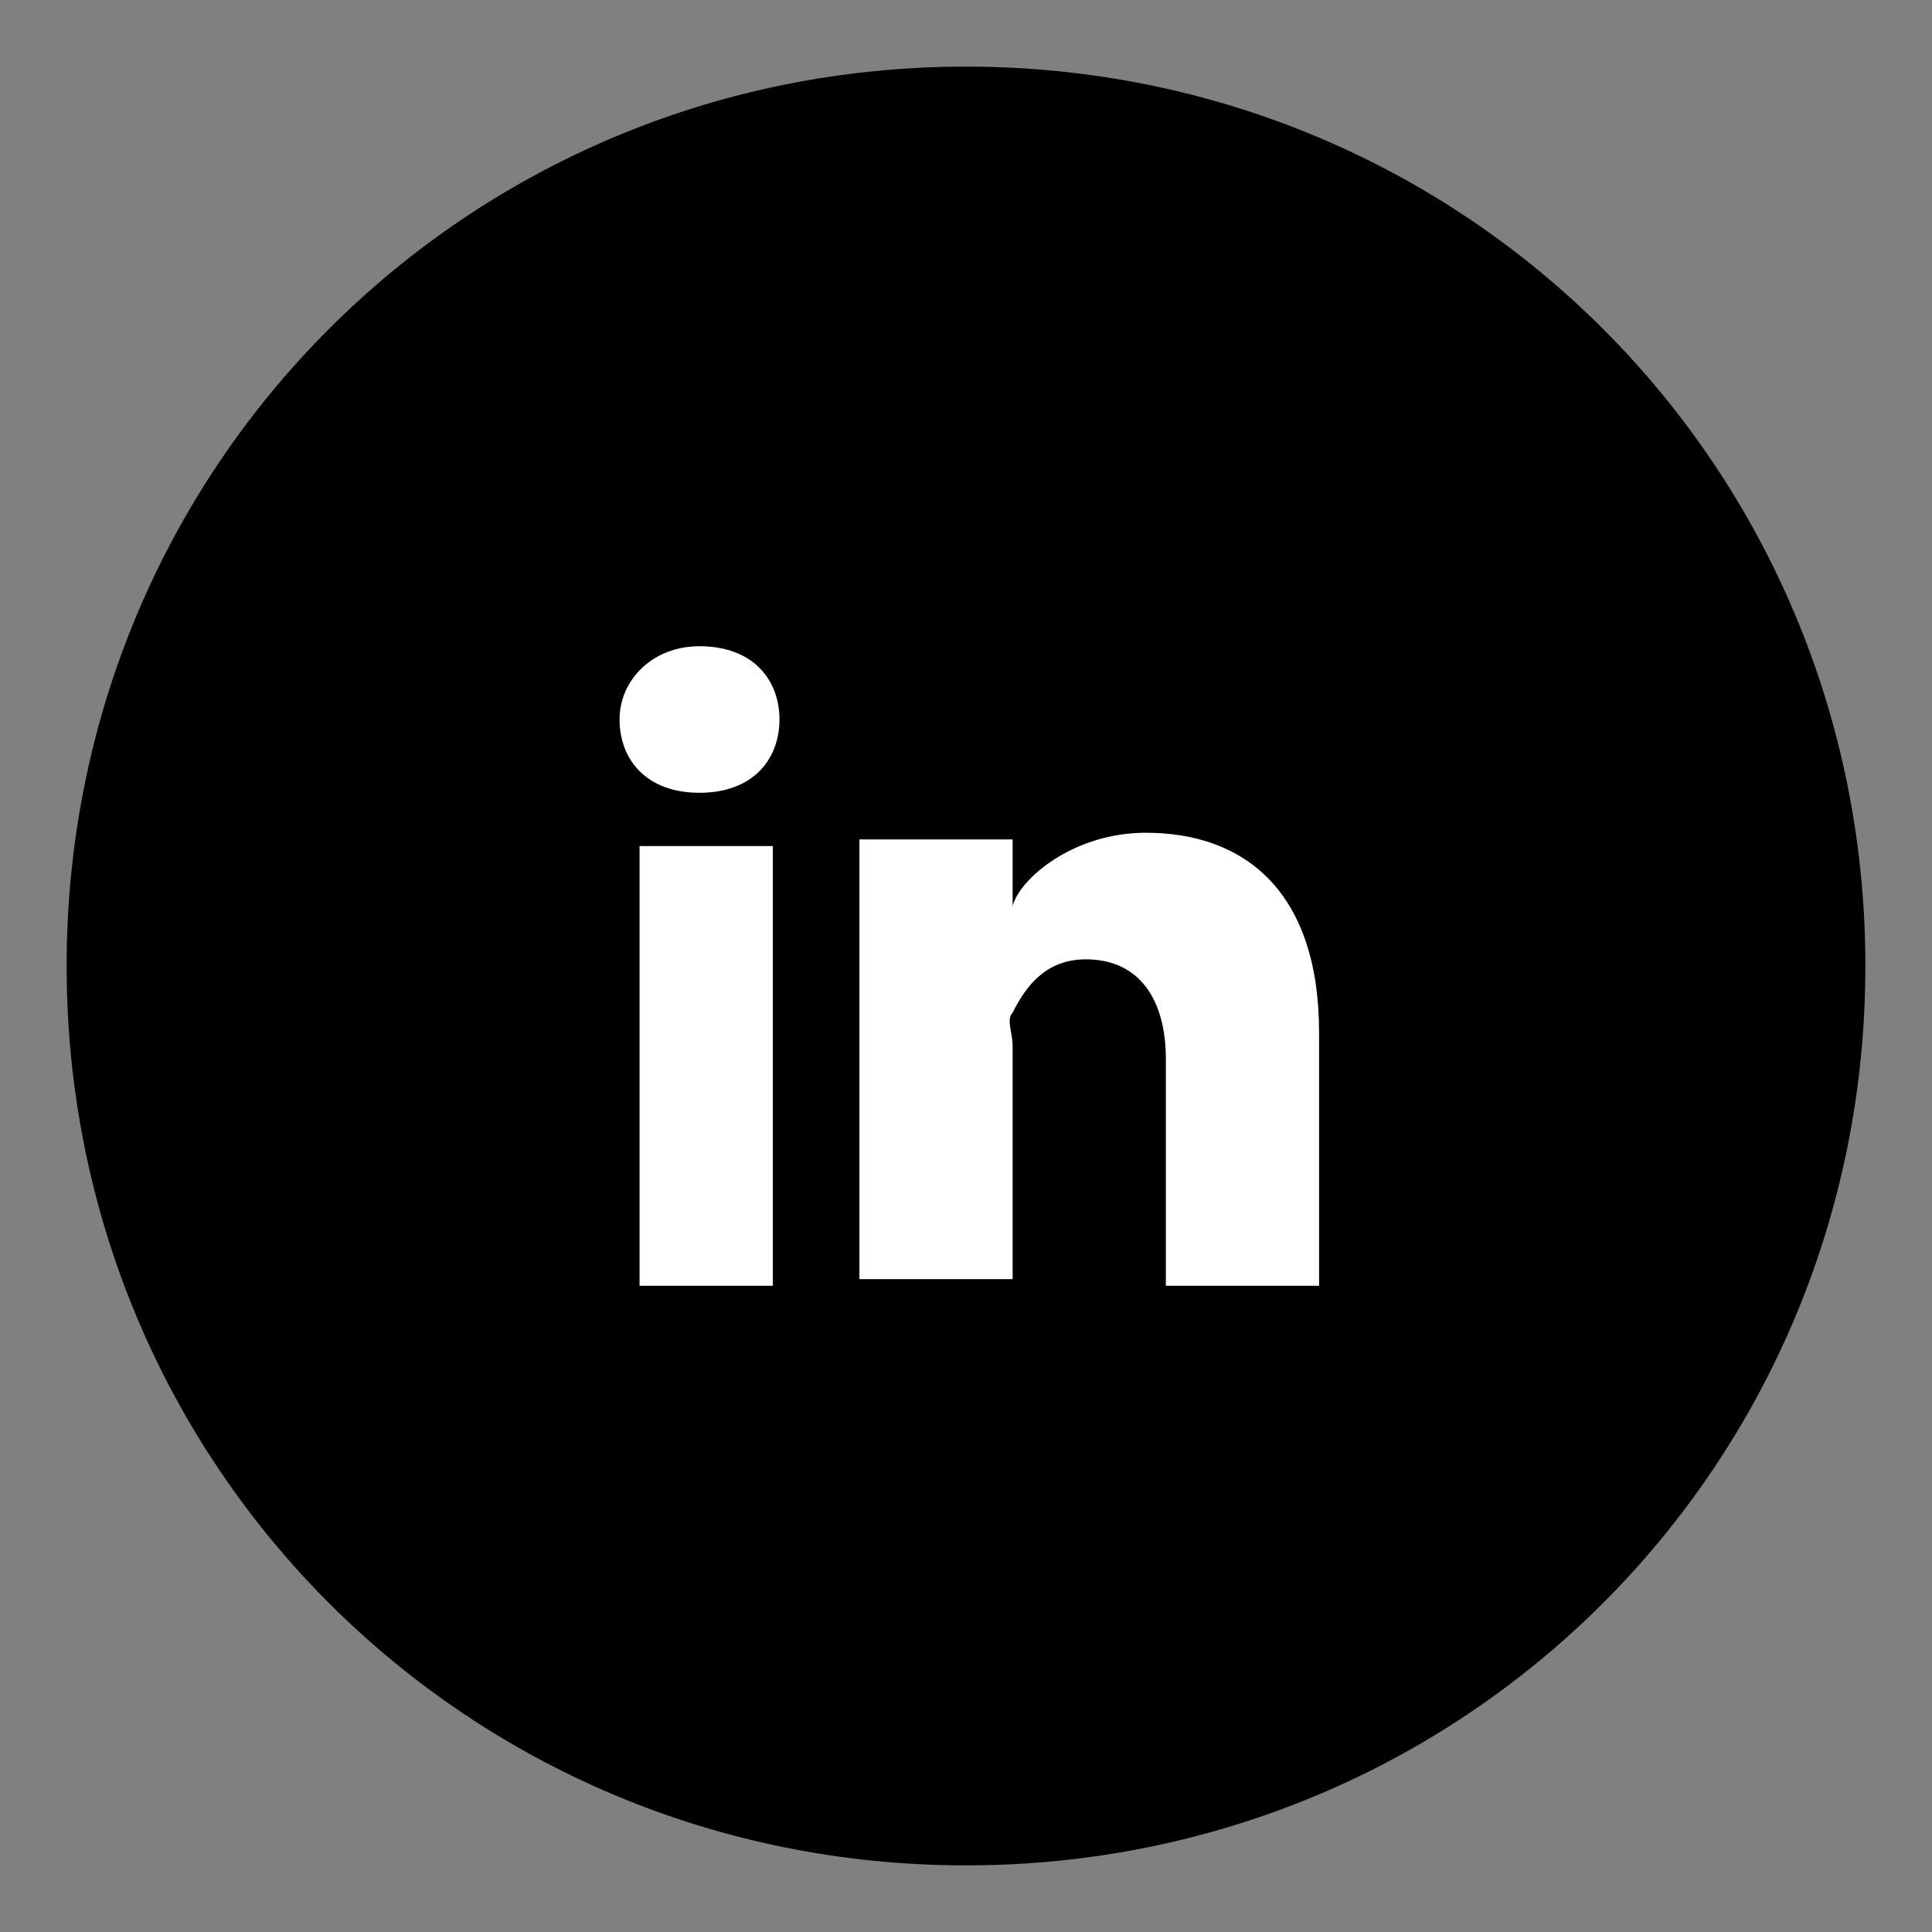 <?xml version="1.0" encoding="utf-8"?>
<!-- Generator: Adobe Illustrator 28.2.0, SVG Export Plug-In . SVG Version: 6.00 Build 0)  -->
<svg version="1.1" id="Warstwa_1" xmlns="http://www.w3.org/2000/svg" xmlns:xlink="http://www.w3.org/1999/xlink" x="0px" y="0px"
	 viewBox="0 0 29 29" style="enable-background:new 0 0 29 29;" xml:space="preserve">
<rect x="0" y="0" width="29" height="29" fill="#808080" stroke="none"/>
<style type="text/css">
	.st0{fill:#FFFFFF;}
</style>
<g id="surface1">
	<path d="M28,14.5C28,22,22,28,14.5,28S1,22,1,14.5S7,1,14.5,1S28,7,28,14.5z"/>
	<path class="st0" d="M11.6,19.3h-2v-6.6h2V19.3z M10.5,11.9L10.5,11.9c-0.8,0-1.2-0.5-1.2-1.1c0-0.6,0.5-1.1,1.2-1.1
		c0.8,0,1.2,0.5,1.2,1.1C11.7,11.4,11.3,11.9,10.5,11.9z M19.8,19.3h-2.3v-3.4c0-0.9-0.4-1.5-1.2-1.5c-0.6,0-0.9,0.4-1.1,0.8
		c-0.1,0.1,0,0.3,0,0.5v3.5h-2.3c0,0,0-6,0-6.6h2.3v1c0.1-0.4,0.9-1.1,2-1.1c1.5,0,2.6,0.9,2.6,3L19.8,19.3L19.8,19.3z"/>
</g>
</svg>
